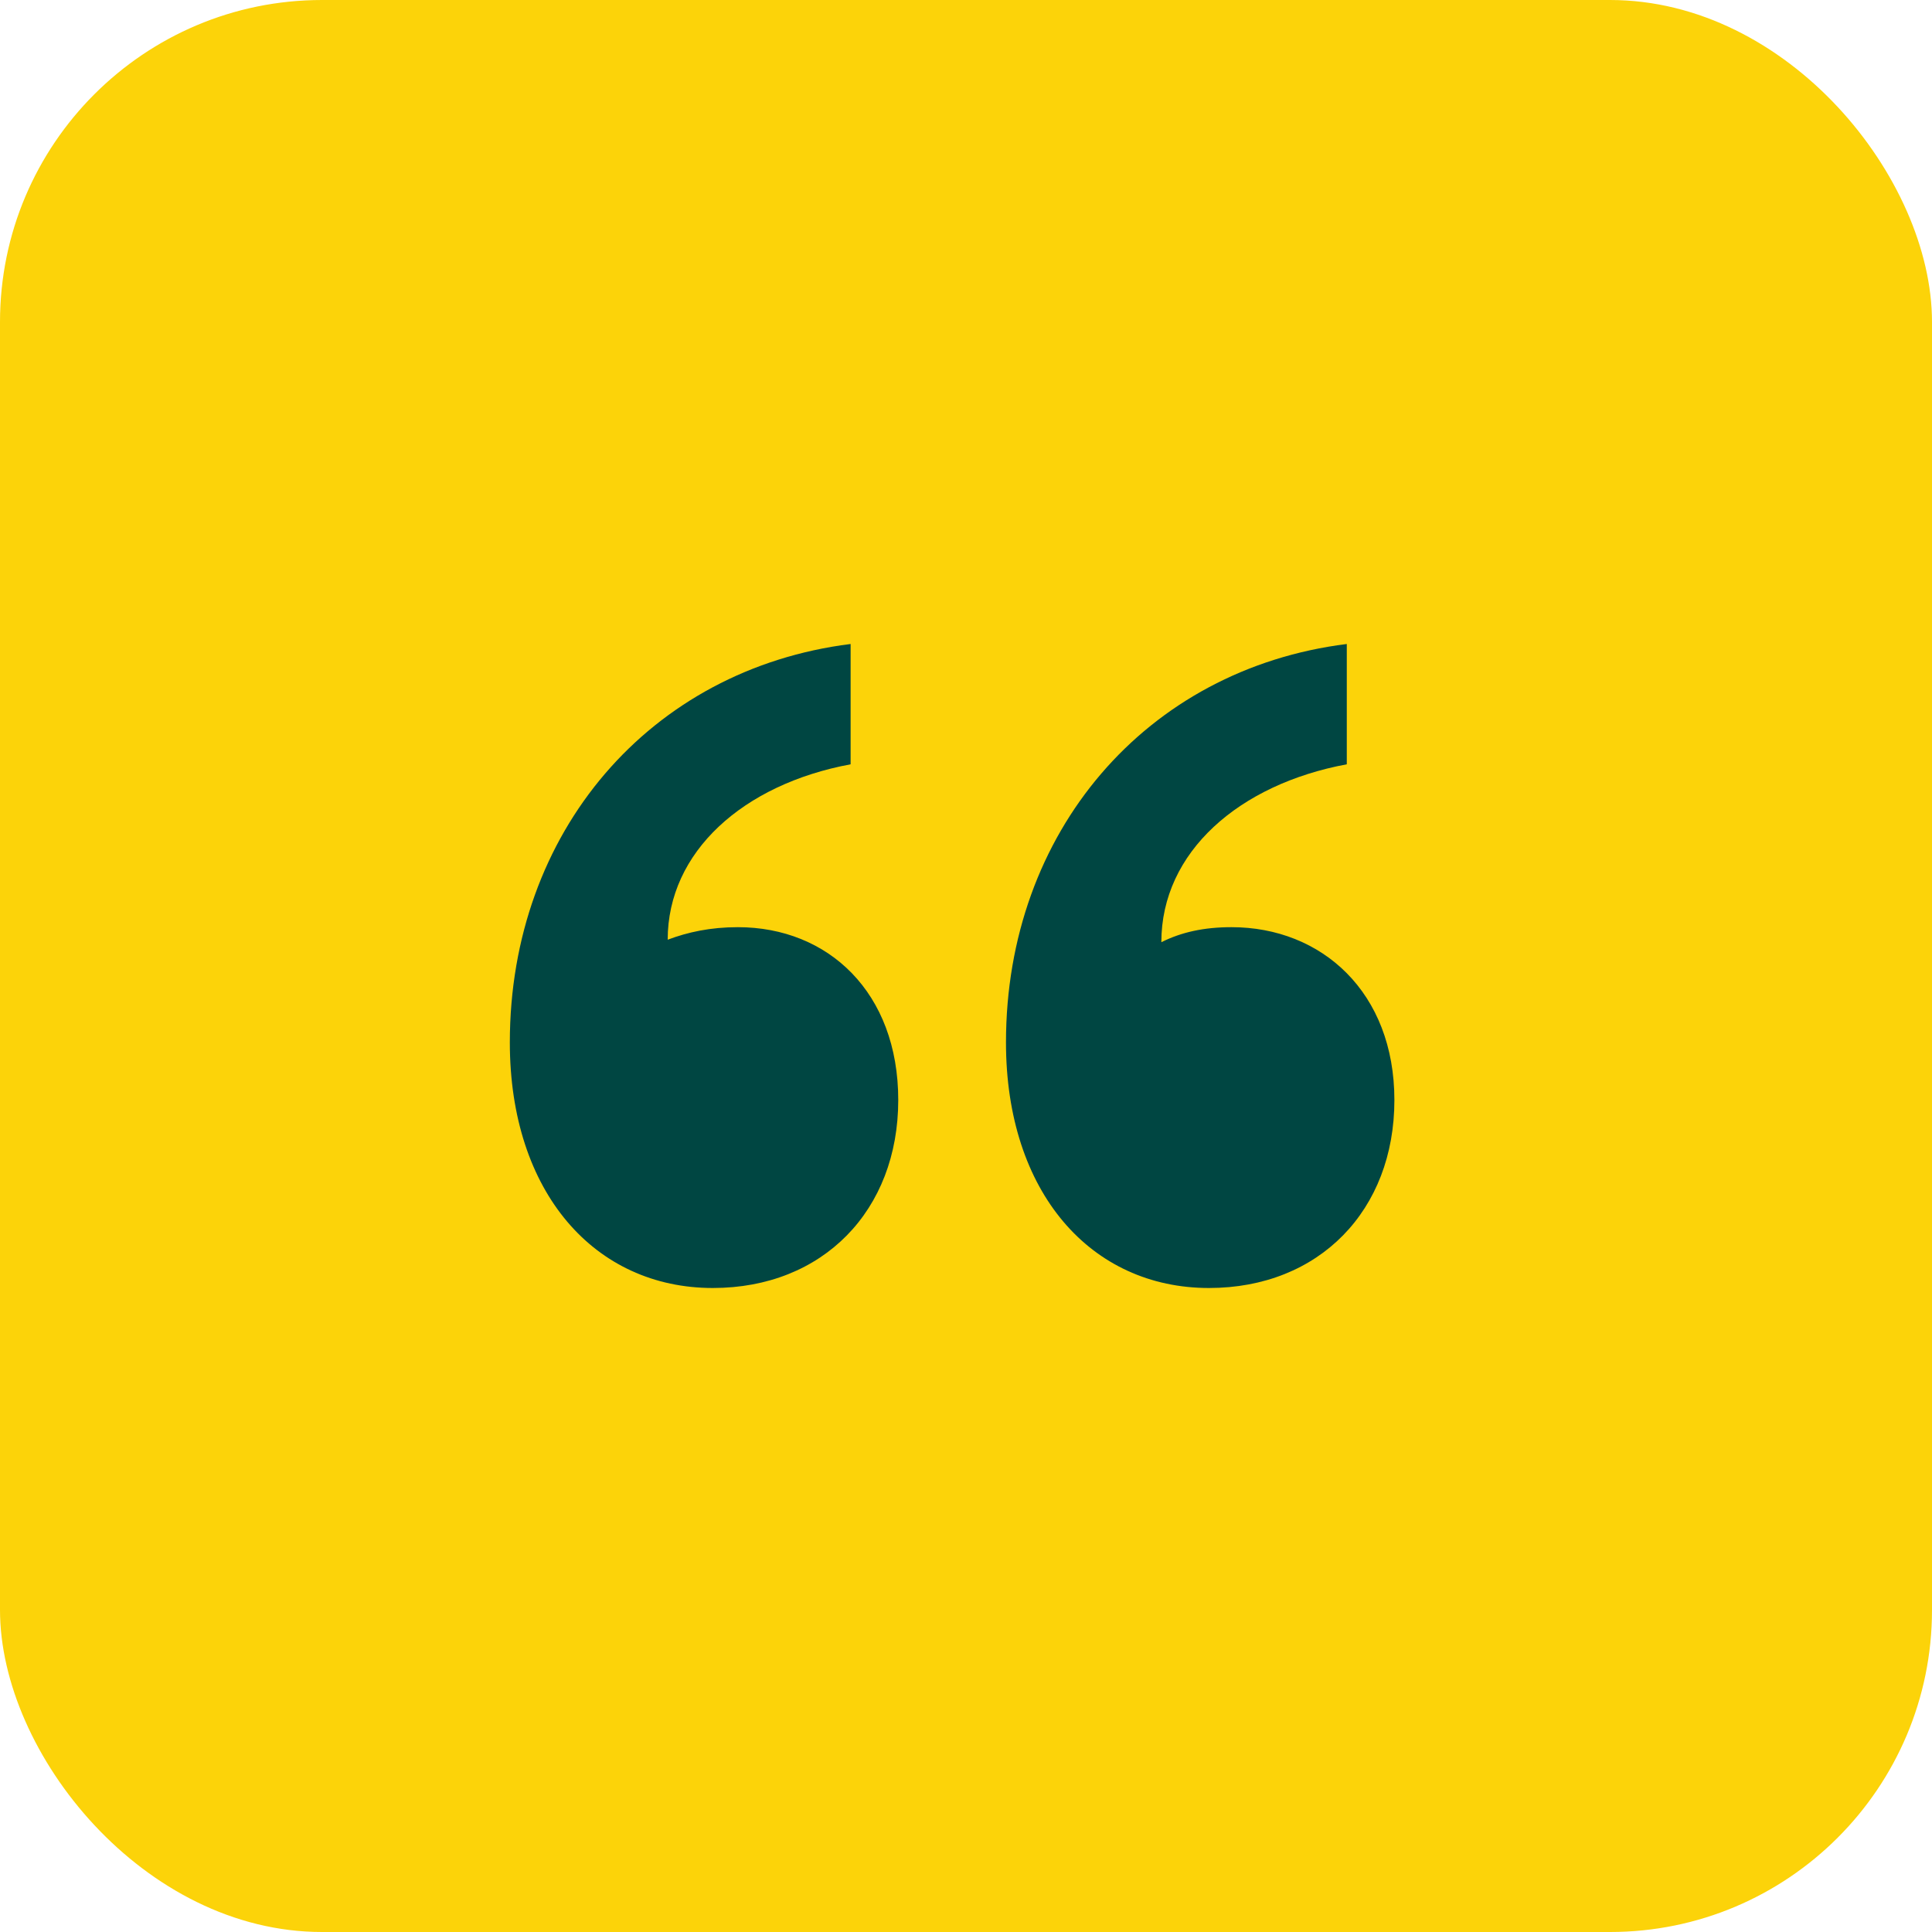 <?xml version="1.0" encoding="utf-8"?>
<svg xmlns="http://www.w3.org/2000/svg" fill="none" height="100%" overflow="visible" preserveAspectRatio="none" style="display: block;" viewBox="0 0 72 72" width="100%">
<g id="Item">
<rect fill="#FCD309" height="72" id="Base" rx="12" width="72"/>
<path clip-rule="evenodd" d="M27.498 34.553C30.86 34.553 33.475 36.98 33.475 40.996C33.475 45.105 30.673 48 26.564 48C22.175 48 19 44.451 19 38.848C19 31.004 24.23 24.934 31.7 24V28.483C27.685 29.23 24.883 31.751 24.883 35.02C25.63 34.739 26.471 34.553 27.498 34.553ZM45.895 34.553C49.257 34.553 51.965 36.98 51.965 40.996C51.965 45.105 49.163 48 45.054 48C40.665 48 37.49 44.451 37.49 38.848C37.49 31.004 42.72 24.934 50.191 24V28.483C46.175 29.23 43.28 31.751 43.28 35.113C44.027 34.739 44.868 34.553 45.895 34.553Z" fill="#004642" fill-rule="evenodd" id="Shape"/>
</g>
</svg>